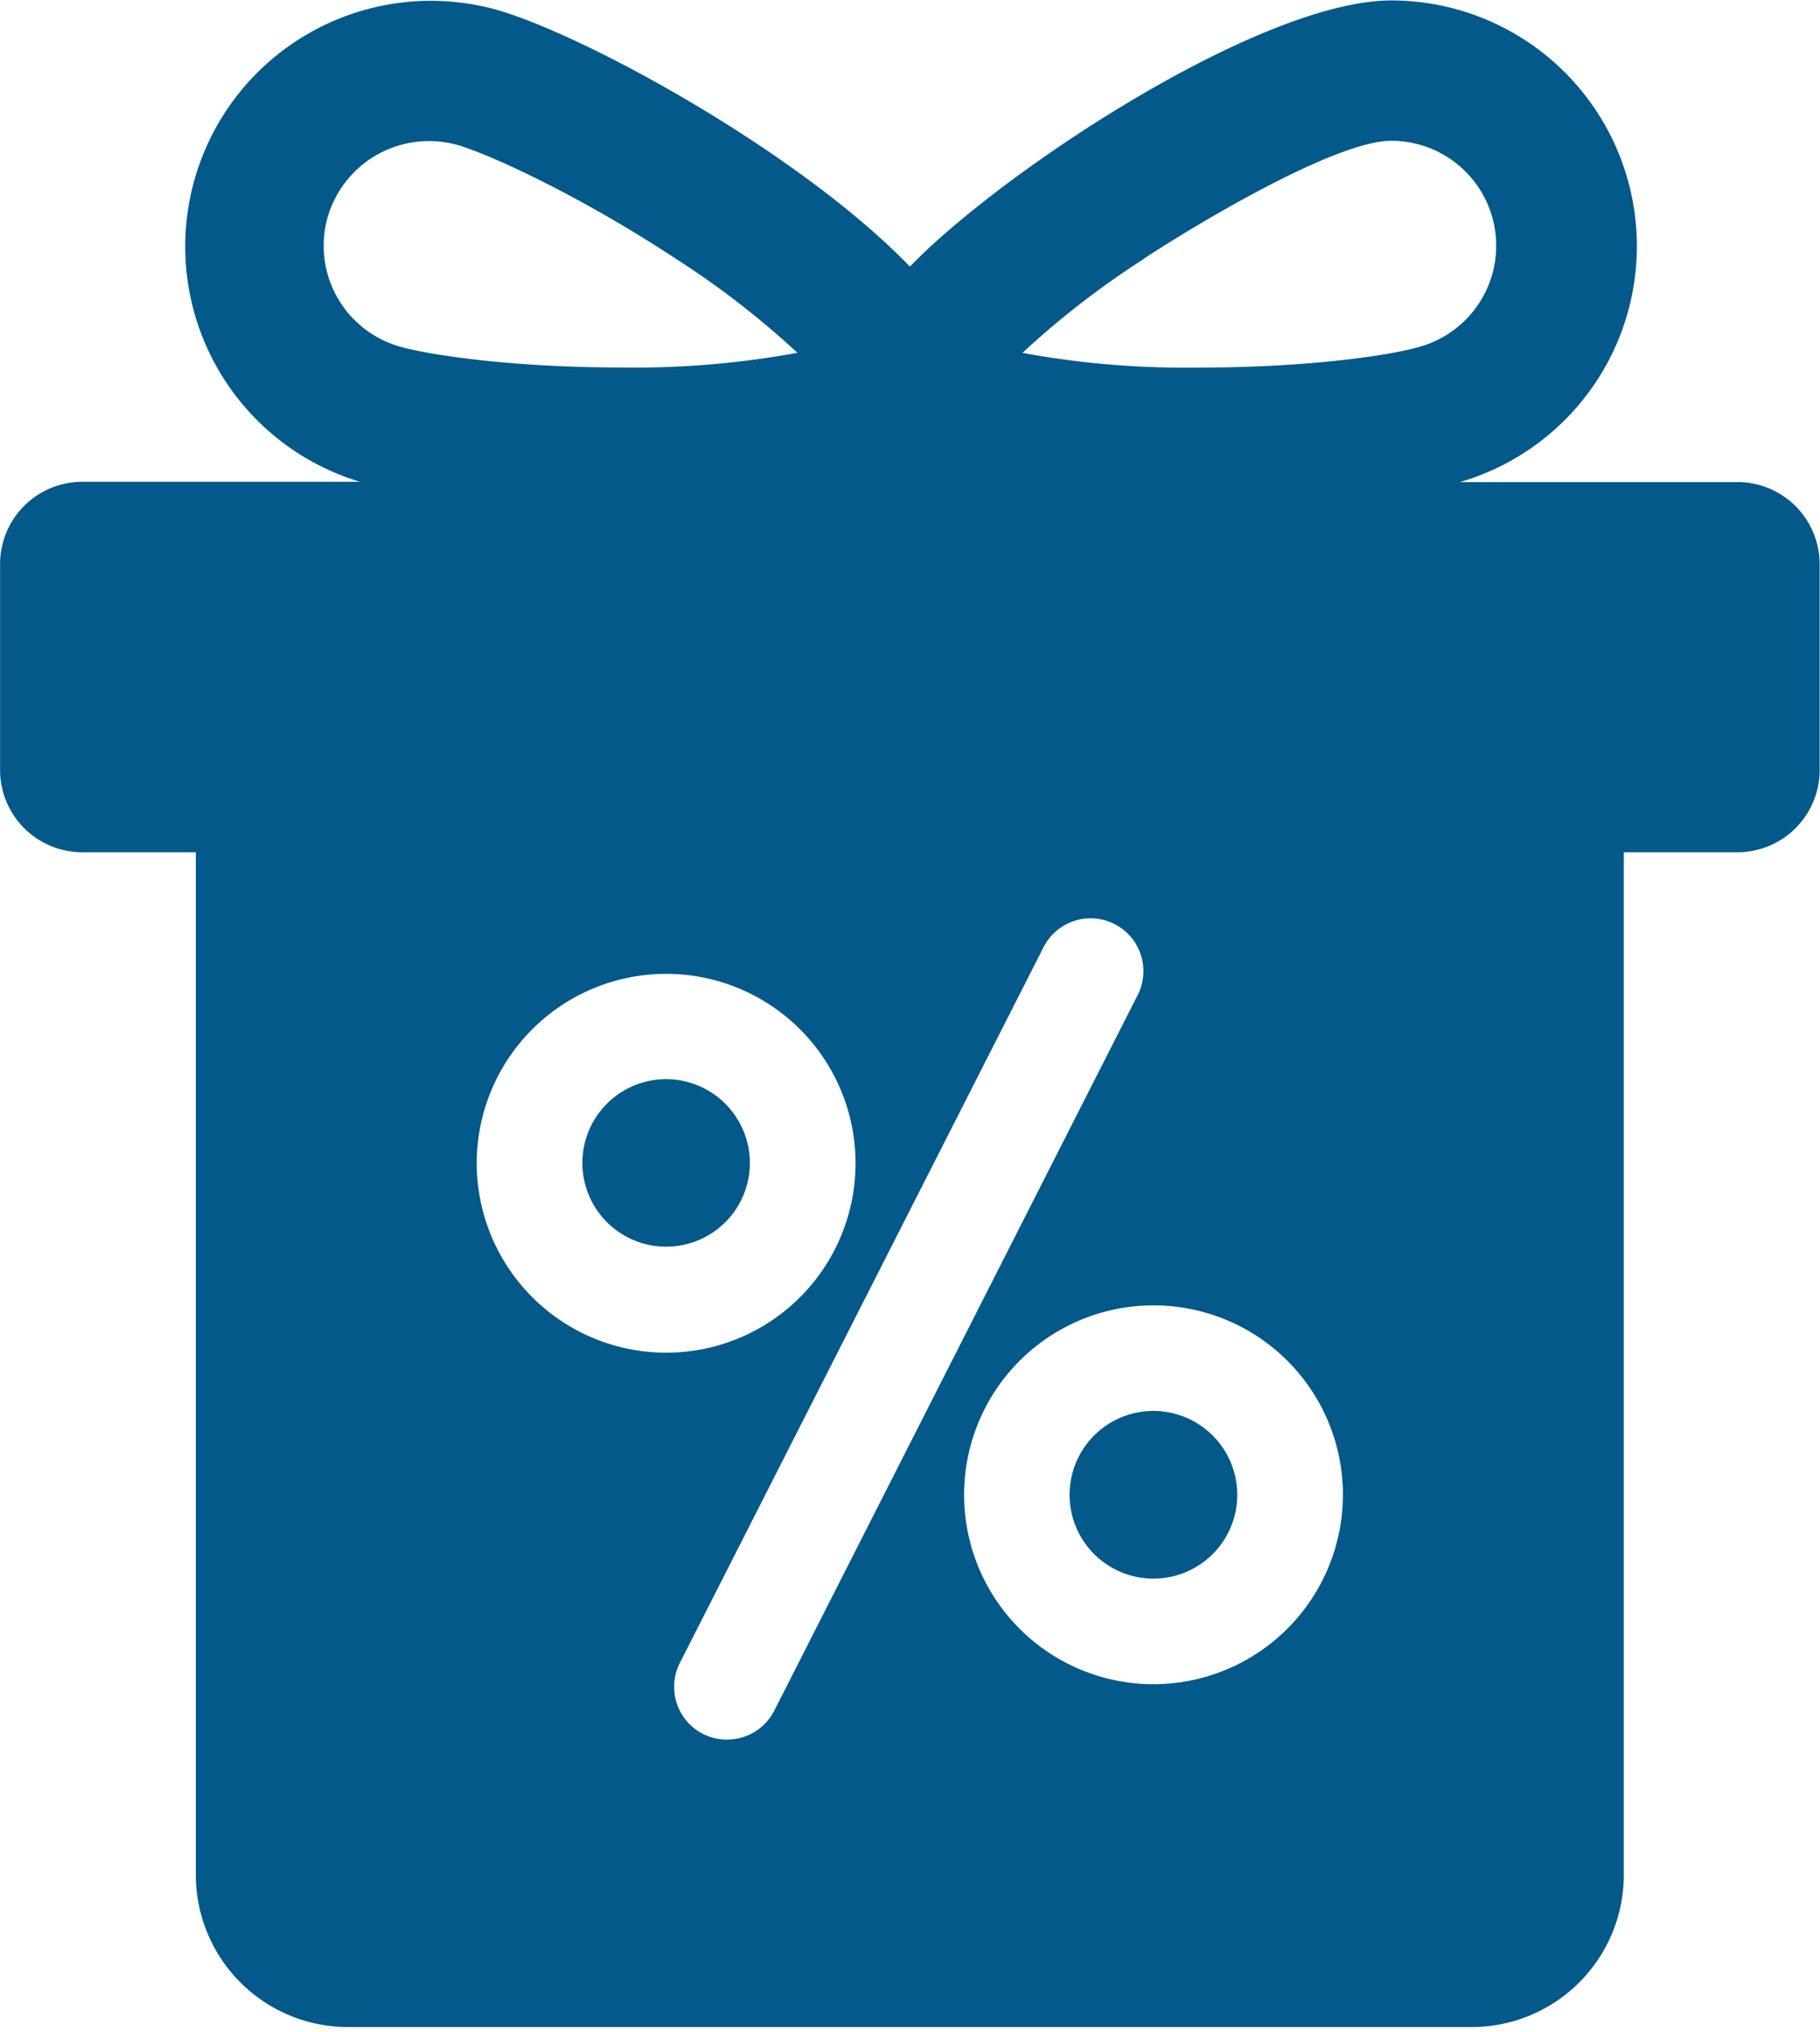 <svg id="Слой_1" data-name="Слой 1" xmlns="http://www.w3.org/2000/svg" viewBox="0 0 206.88 231"><defs><style>.cls-1{fill:#035989;}.cls-2{fill:none;}</style></defs><title>percent</title><path class="cls-1" d="M221.47,66.14h-31.7l.15,0a27.93,27.93,0,0,0-7.77-54.75c-14.8,0-44.15,19.31-54.73,30.25C115,28.77,90.77,15.44,80.48,12.46A27.93,27.93,0,0,0,64.9,66.1l.15,0H33.35A9.35,9.35,0,0,0,24,75.49V98.86a9.35,9.35,0,0,0,9.35,9.35h12.9V224.43a17.31,17.31,0,0,0,17.31,17.31H191.26a17.31,17.31,0,0,0,17.31-17.31V108.21h12.9a9.35,9.35,0,0,0,9.36-9.35V75.49a9.35,9.35,0,0,0-9.36-9.36ZM78.18,143.57A21.53,21.53,0,1,1,99.7,165.09a21.55,21.55,0,0,1-21.52-21.52Zm28.43,65.5a6,6,0,0,1-5.34-8.72L142.61,119a6,6,0,1,1,10.7,5.44L112,205.78a6,6,0,0,1-5.36,3.28Zm48.51-6.3a21.53,21.53,0,1,1,21.52-21.52,21.55,21.55,0,0,1-21.52,21.52ZM153.88,40.83c5.39-3.56,21.75-13.49,28.26-13.49a11.93,11.93,0,0,1,3.31,23.39c-3.3,1-12.75,2.39-25.24,2.39a102.39,102.39,0,0,1-20-1.67,97.57,97.57,0,0,1,13.71-10.62ZM61.24,36A12,12,0,0,1,76,27.82c3.87,1.13,14.17,5.91,24.92,13a97.58,97.58,0,0,1,13.71,10.62,102.39,102.39,0,0,1-20,1.67c-12.48,0-21.93-1.43-25.24-2.39A11.92,11.92,0,0,1,61.24,36Zm0,0" transform="translate(-23.99 -11.34)"/><rect class="cls-2" width="206.88" height="231"/><path class="cls-1" d="M155.11,171.71a9.53,9.53,0,1,0,9.52,9.53,9.54,9.54,0,0,0-9.52-9.53Zm0,0" transform="translate(-23.99 -11.34)"/><path class="cls-1" d="M99.7,134a9.52,9.52,0,1,0,9.53,9.52A9.54,9.54,0,0,0,99.7,134Zm0,0" transform="translate(-23.99 -11.34)"/></svg>